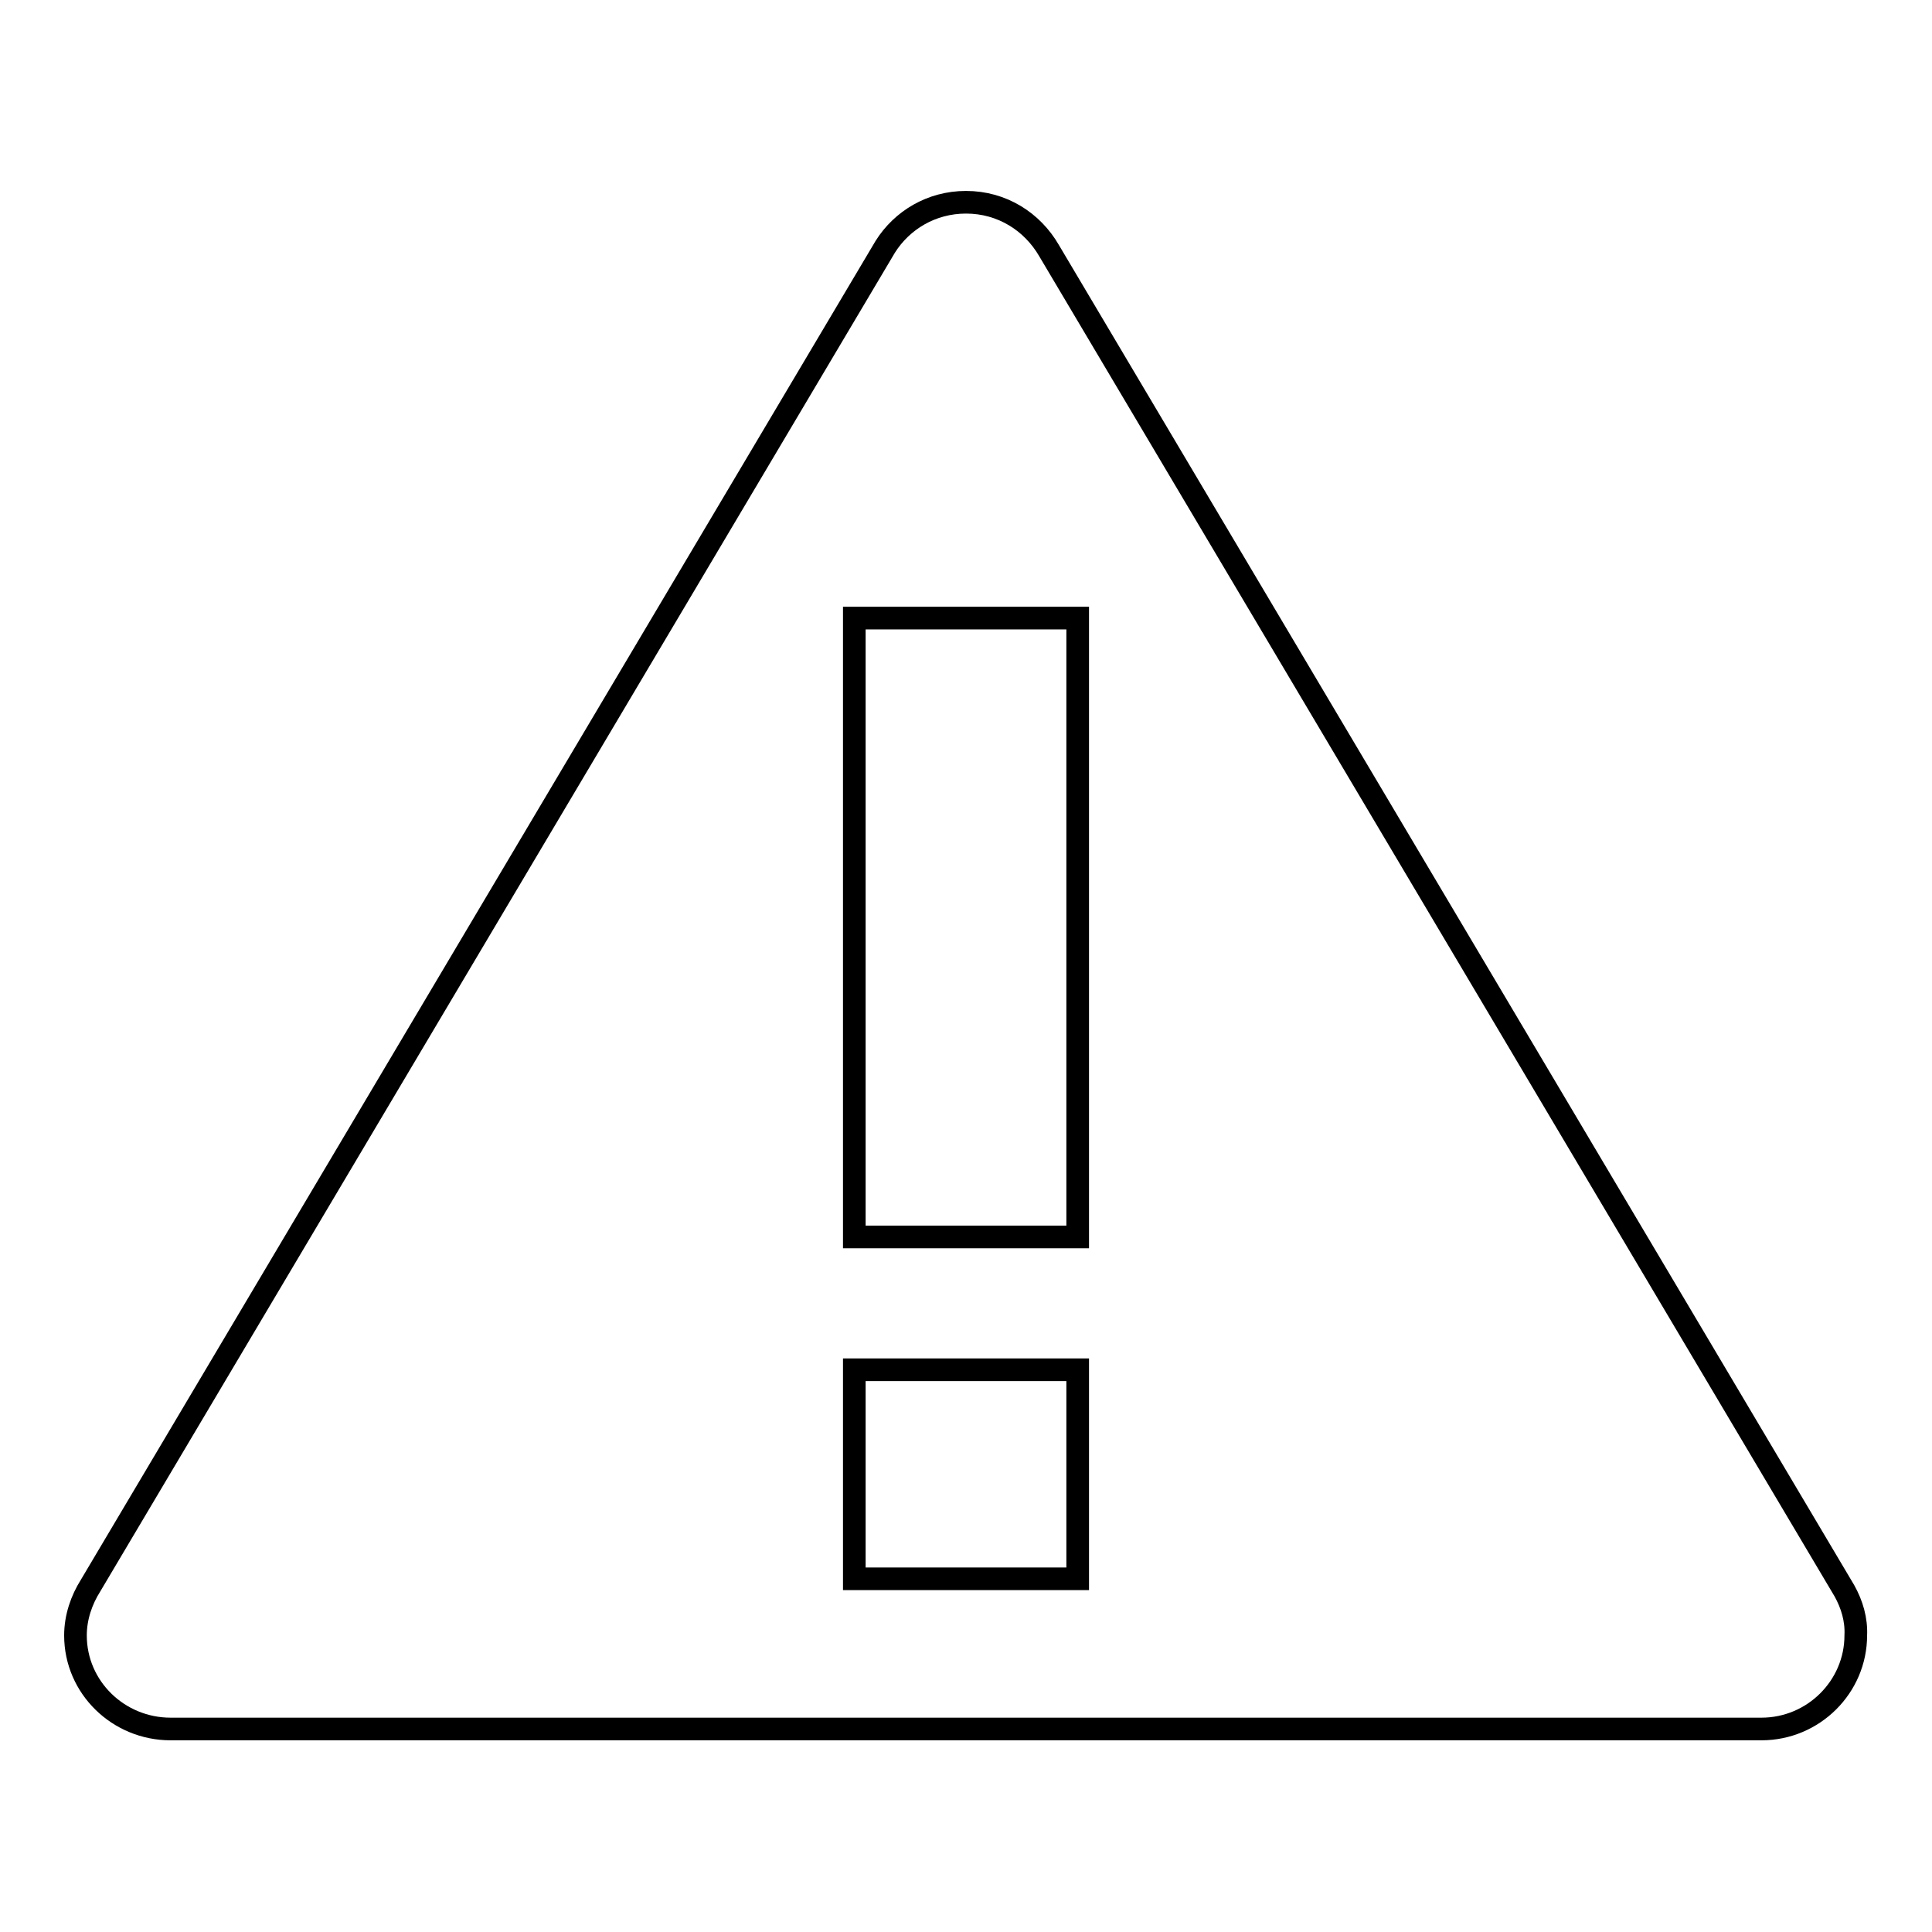 <?xml version="1.0" encoding="utf-8"?>
<!-- Svg Vector Icons : http://www.onlinewebfonts.com/icon -->
<!DOCTYPE svg PUBLIC "-//W3C//DTD SVG 1.1//EN" "http://www.w3.org/Graphics/SVG/1.1/DTD/svg11.dtd">
<svg version="1.1" xmlns="http://www.w3.org/2000/svg" xmlns:xlink="http://www.w3.org/1999/xlink" x="0px" y="0px" viewBox="0 0 256 256" enable-background="new 0 0 256 256" xml:space="preserve">
<g><g><path stroke-width="3" fill-opacity="0" stroke="#000000"  d="M244.4,210.8L244.4,210.8L139,33.2l0,0c-2.2-3.8-6.2-6.4-11-6.4c-4.6,0-8.5,2.4-10.7,5.9h0L12,210.1l0,0c-1.2,1.9-2,4.2-2,6.6c0,6.9,5.7,12.4,12.6,12.4h210.7h0.1l0,0c6.9,0,12.5-5.6,12.5-12.4C246,214.6,245.4,212.6,244.4,210.8z M142.8,209.2h-29.6v-27.7h29.6V209.2z M142.8,163.9h-29.6V81.9h29.6V163.9z"/></g></g>
</svg>
